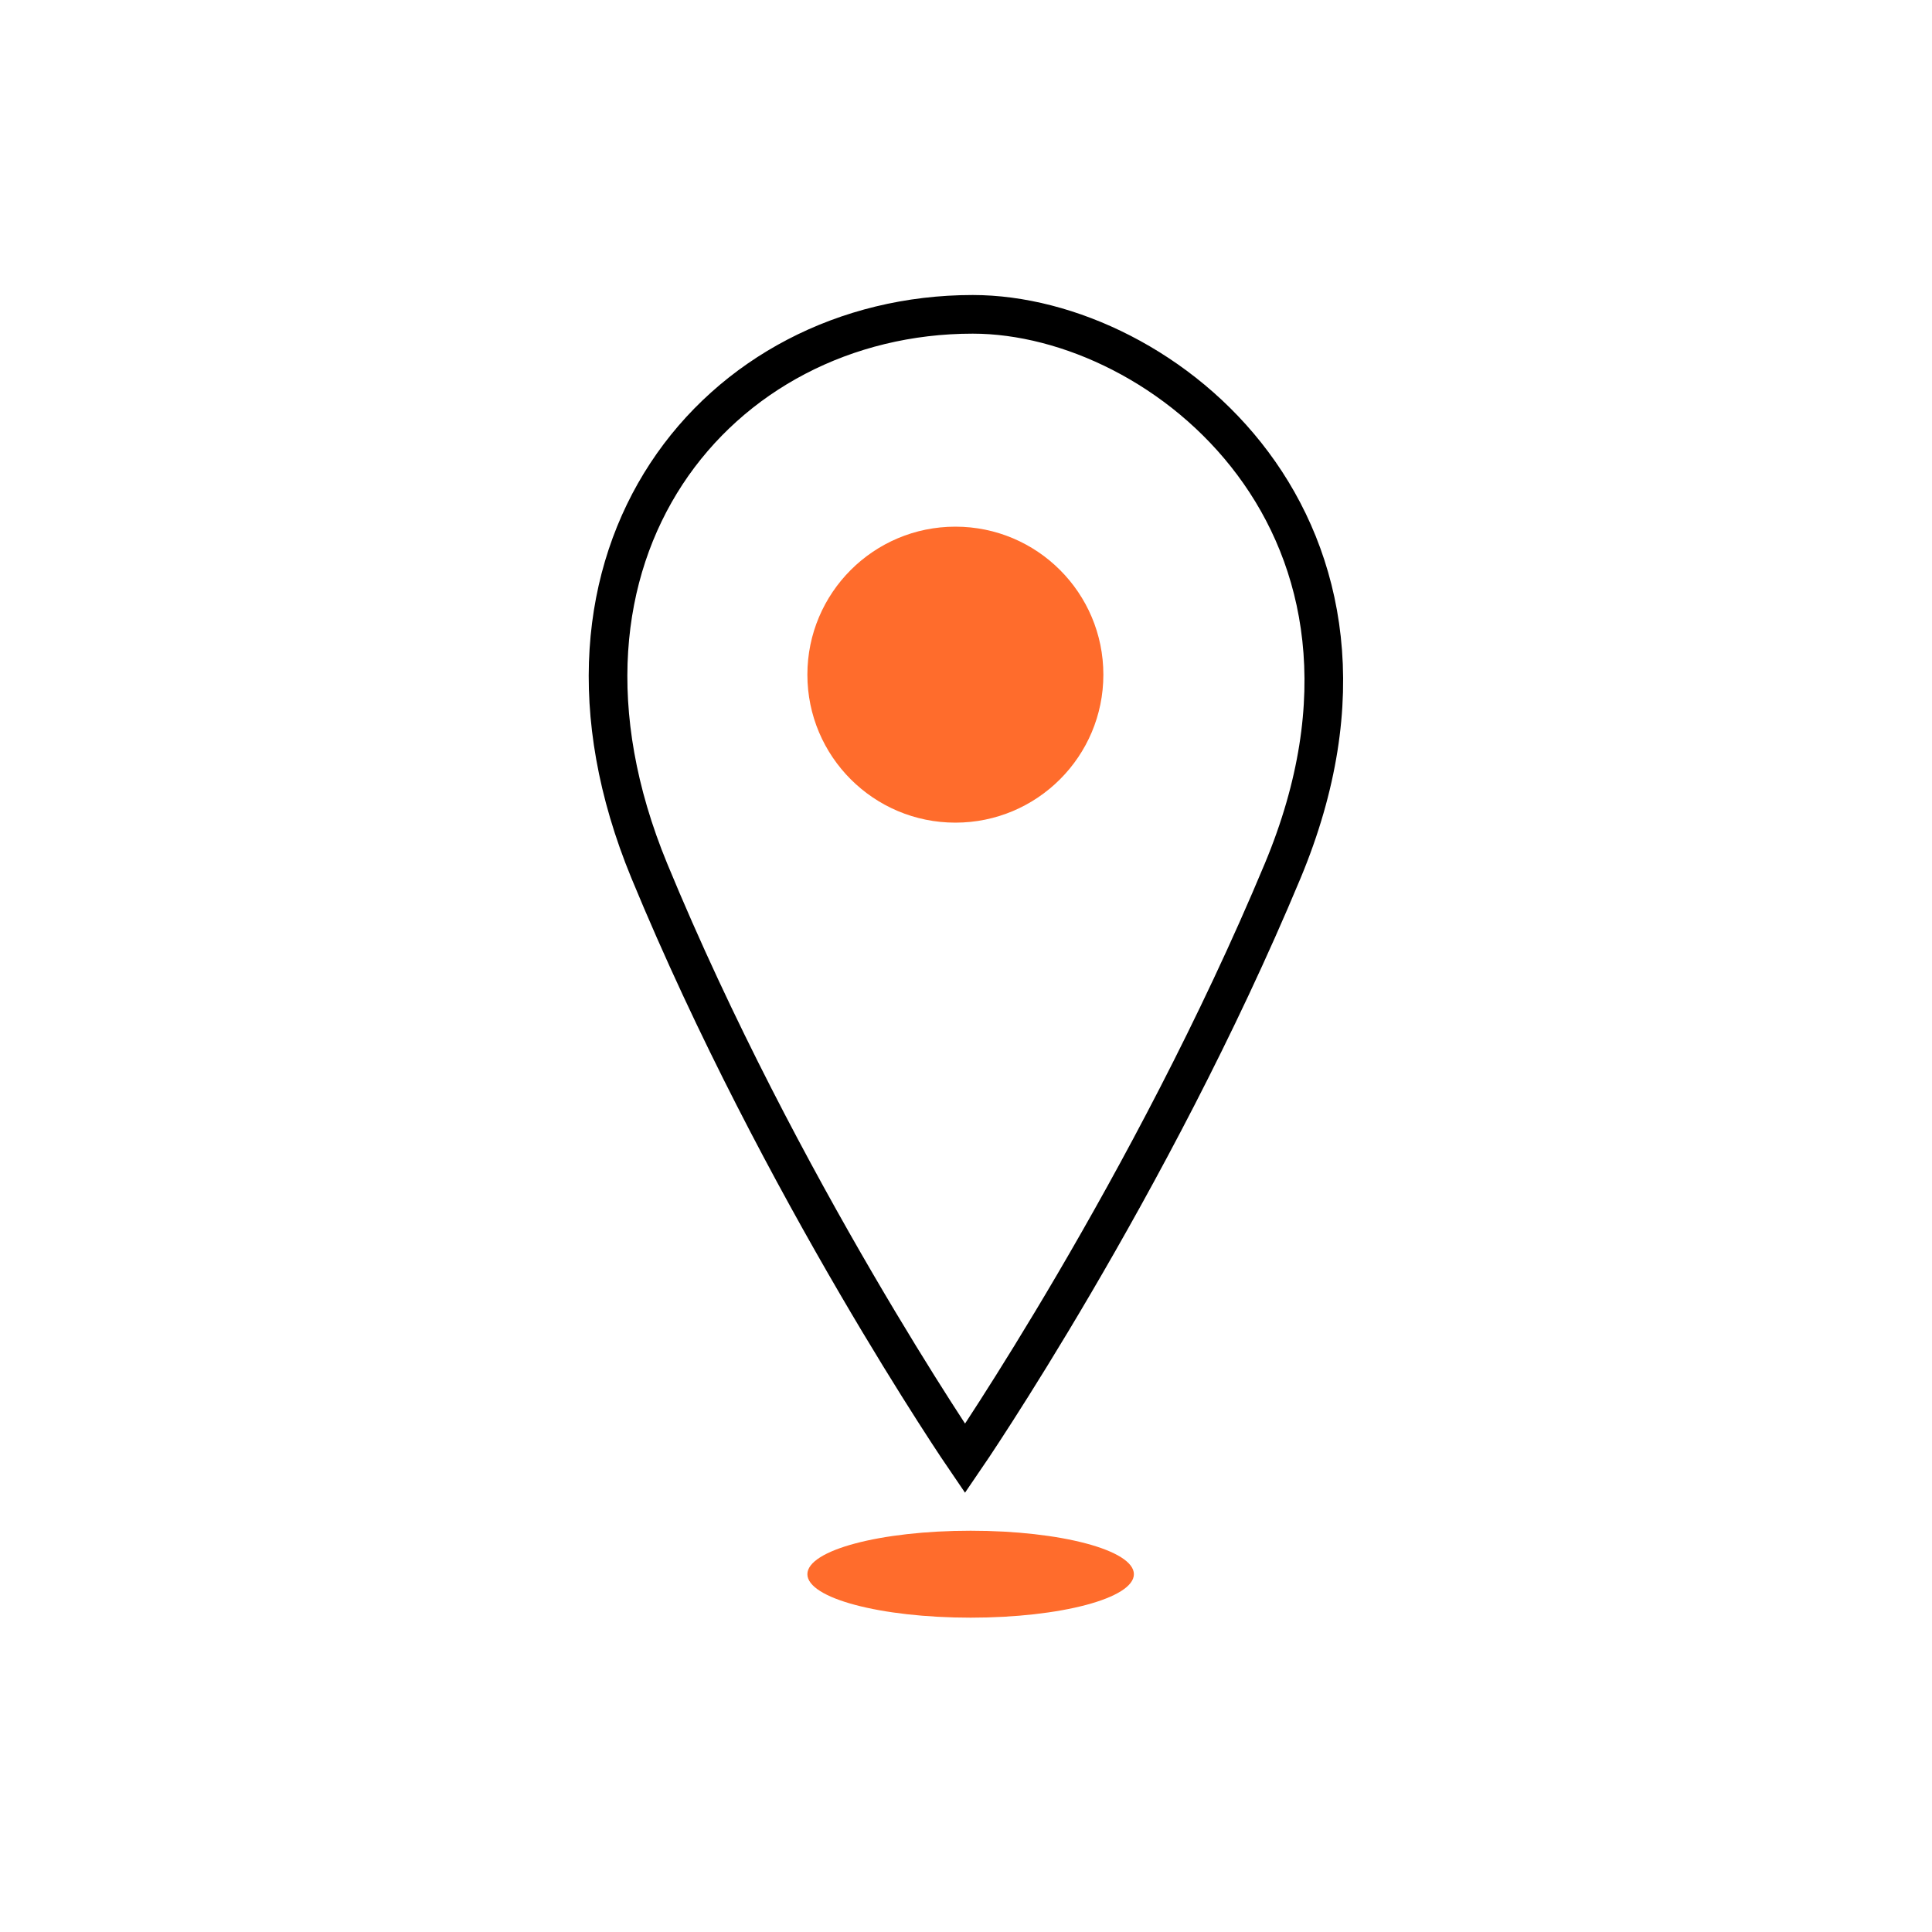 <?xml version="1.0" encoding="UTF-8"?>
<svg id="location" xmlns="http://www.w3.org/2000/svg" viewBox="0 0 100 100">
  <path d="m66.39,45.08c-6.84,16.39-16.44,30.41-16.44,30.41,0,0-9.57-14-16.34-30.41s3.55-28.81,16.74-28.81c9.85,0,23.47,10.99,16.04,28.81Z" fill="none" stroke="#000" stroke-miterlimit="10" stroke-width="2"/>
  <circle cx="49.45" cy="34.92" r="7.66" fill="#ff6c2c"/>
  <ellipse cx="50.24" cy="81.48" rx="8.45" ry="2.25" fill="#ff6c2c"/>
</svg>
